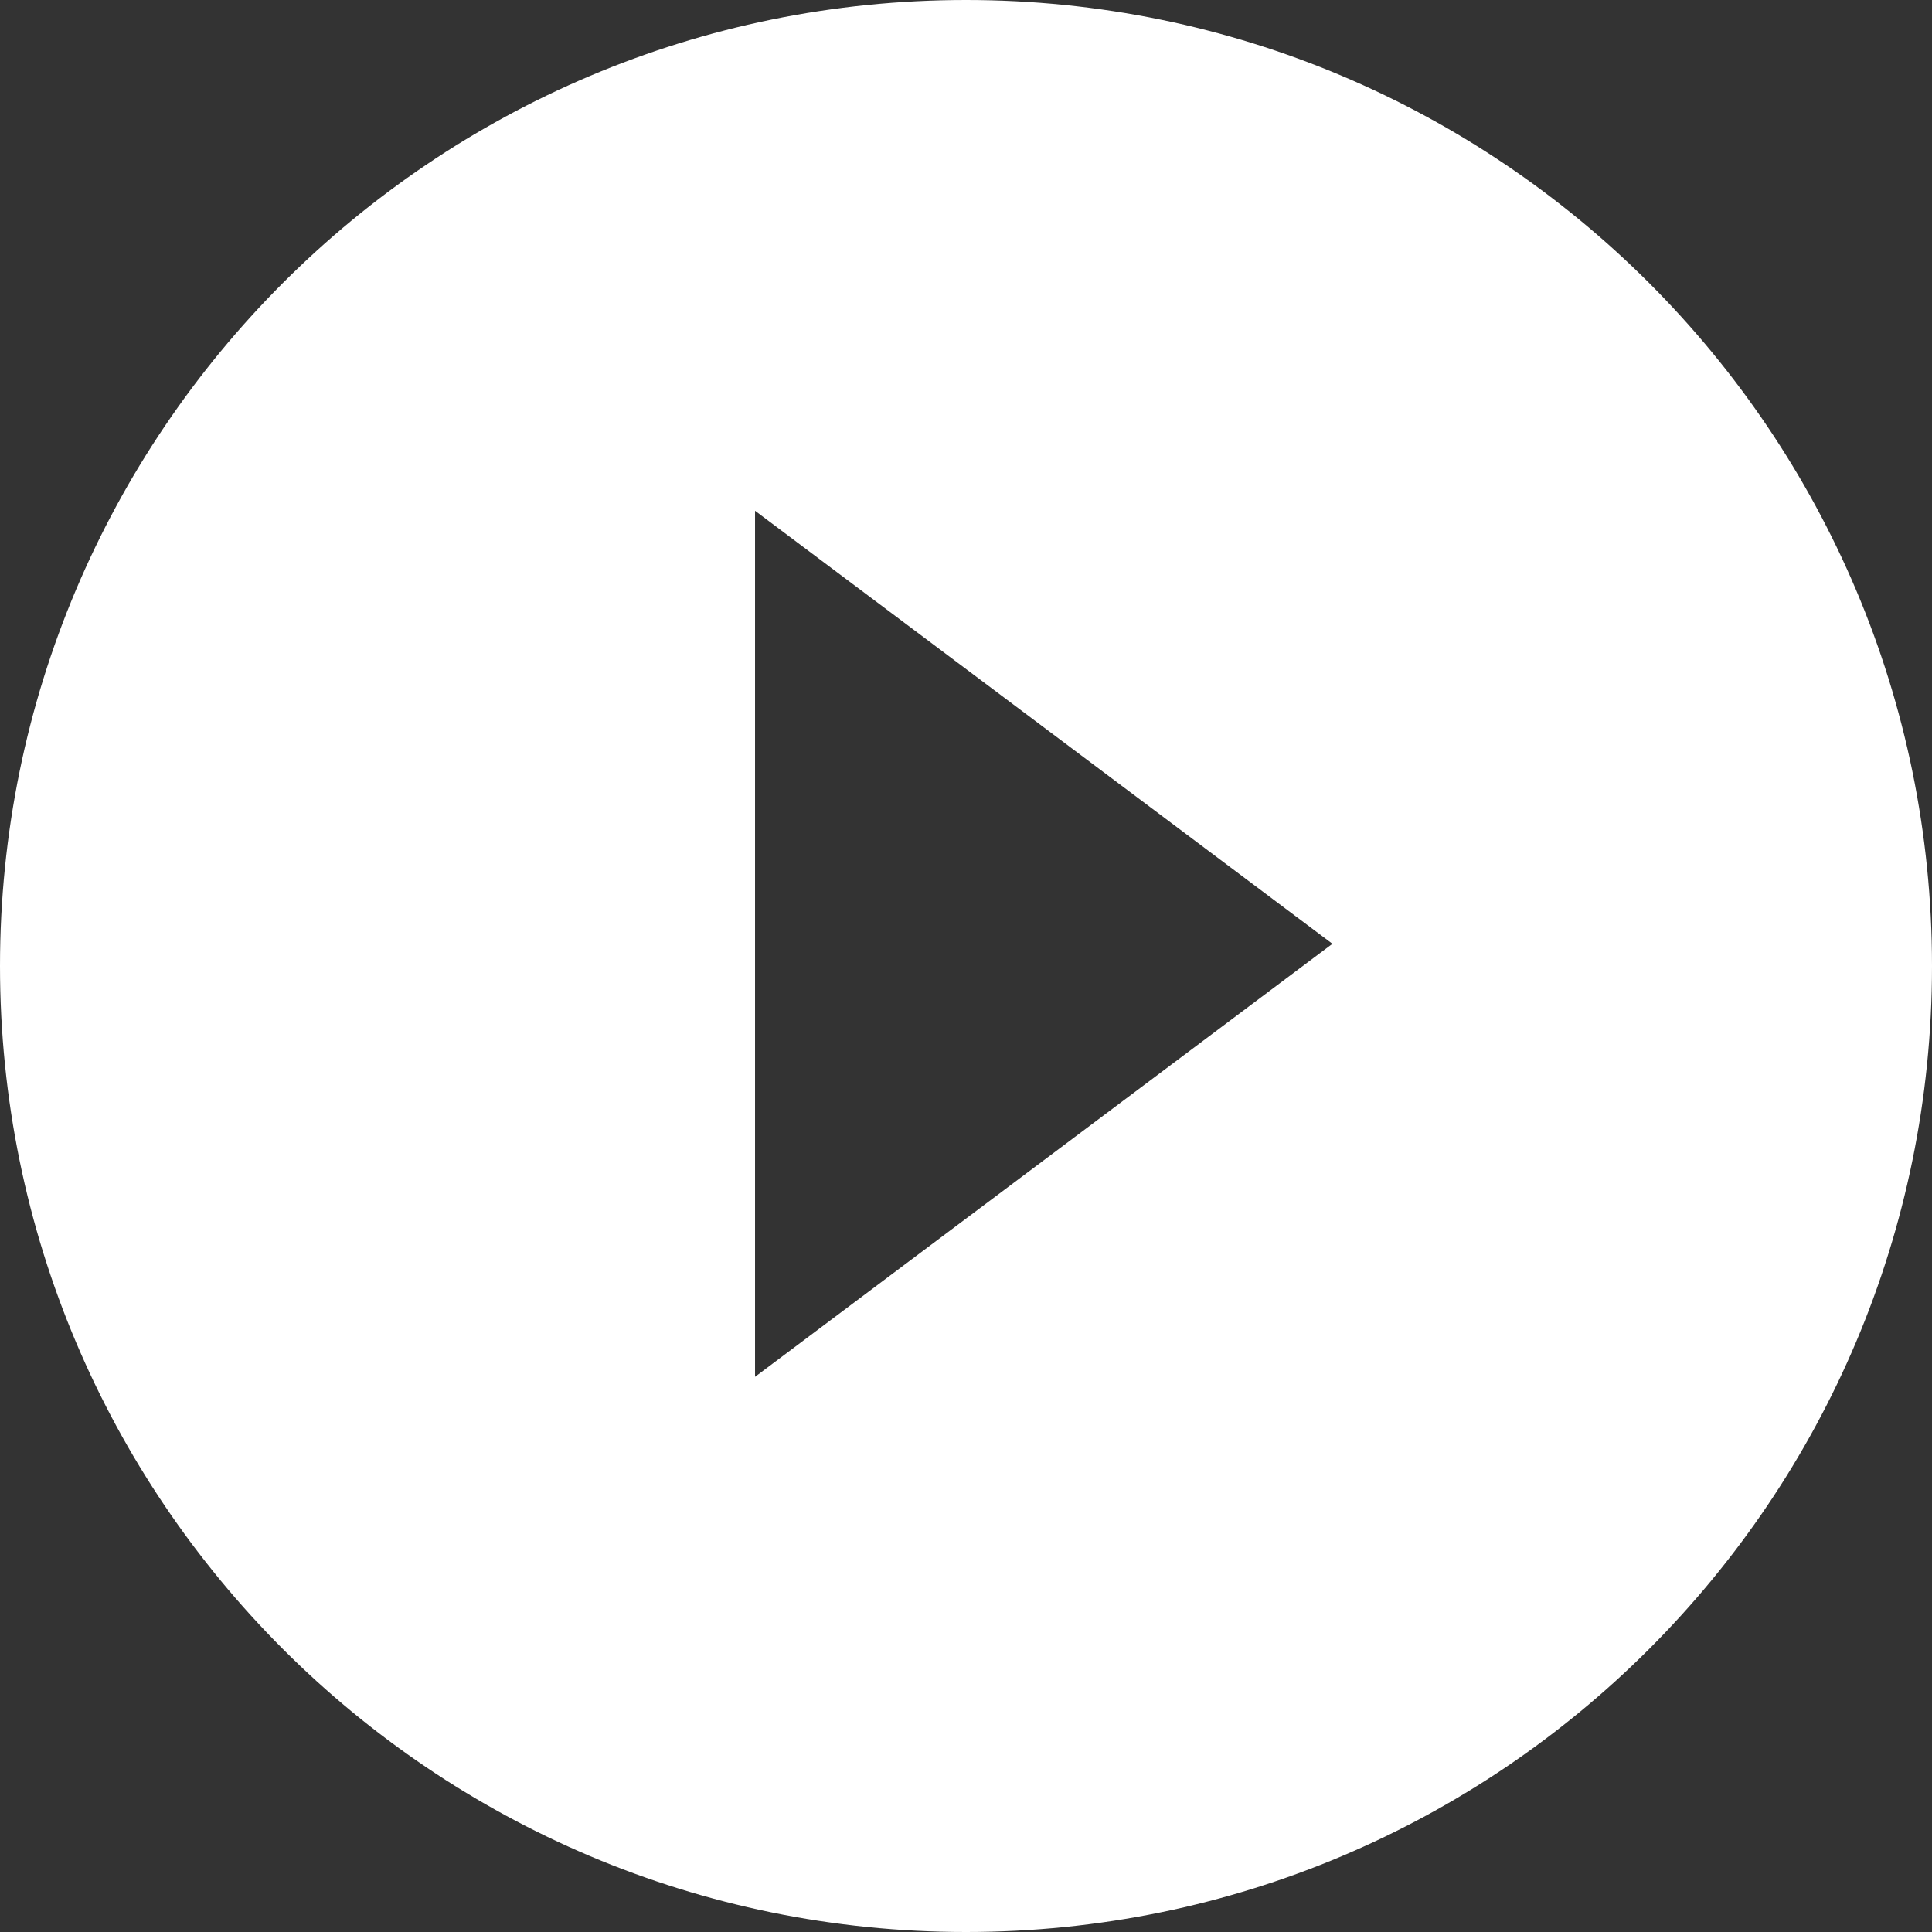 <?xml version="1.0" encoding="UTF-8"?>
<svg width="87px" height="87px" viewBox="0 0 87 87" version="1.1" xmlns="http://www.w3.org/2000/svg" xmlns:xlink="http://www.w3.org/1999/xlink">
    <rect x="0" y="0" width="87" height="87" fill="#333333" stroke="none"/>
    <!-- Generator: Sketch 41 (35326) - http://www.bohemiancoding.com/sketch -->
    <title>Group</title>
    <desc>Created with Sketch.</desc>
    <defs></defs>
    <g id="Page-1" stroke="none" stroke-width="1" fill="none" fill-rule="evenodd">
        <g id="Artboard" transform="translate(-371, -145)" fill="#FFFFFF">
            <g id="Group" transform="translate(371, 145)">
                <path d="M43.5,87 C67.524,87 87,67.524 87,43.5 C87,19.476 67.524,0 43.5,0 C19.476,0 0,19.476 0,43.5 C0,67.524 19.476,87 43.5,87 Z M60,42.5 L34,62 L34,23 L60,42.5 Z" id="Combined-Shape"></path>
            </g>
        </g>
    </g>
</svg>